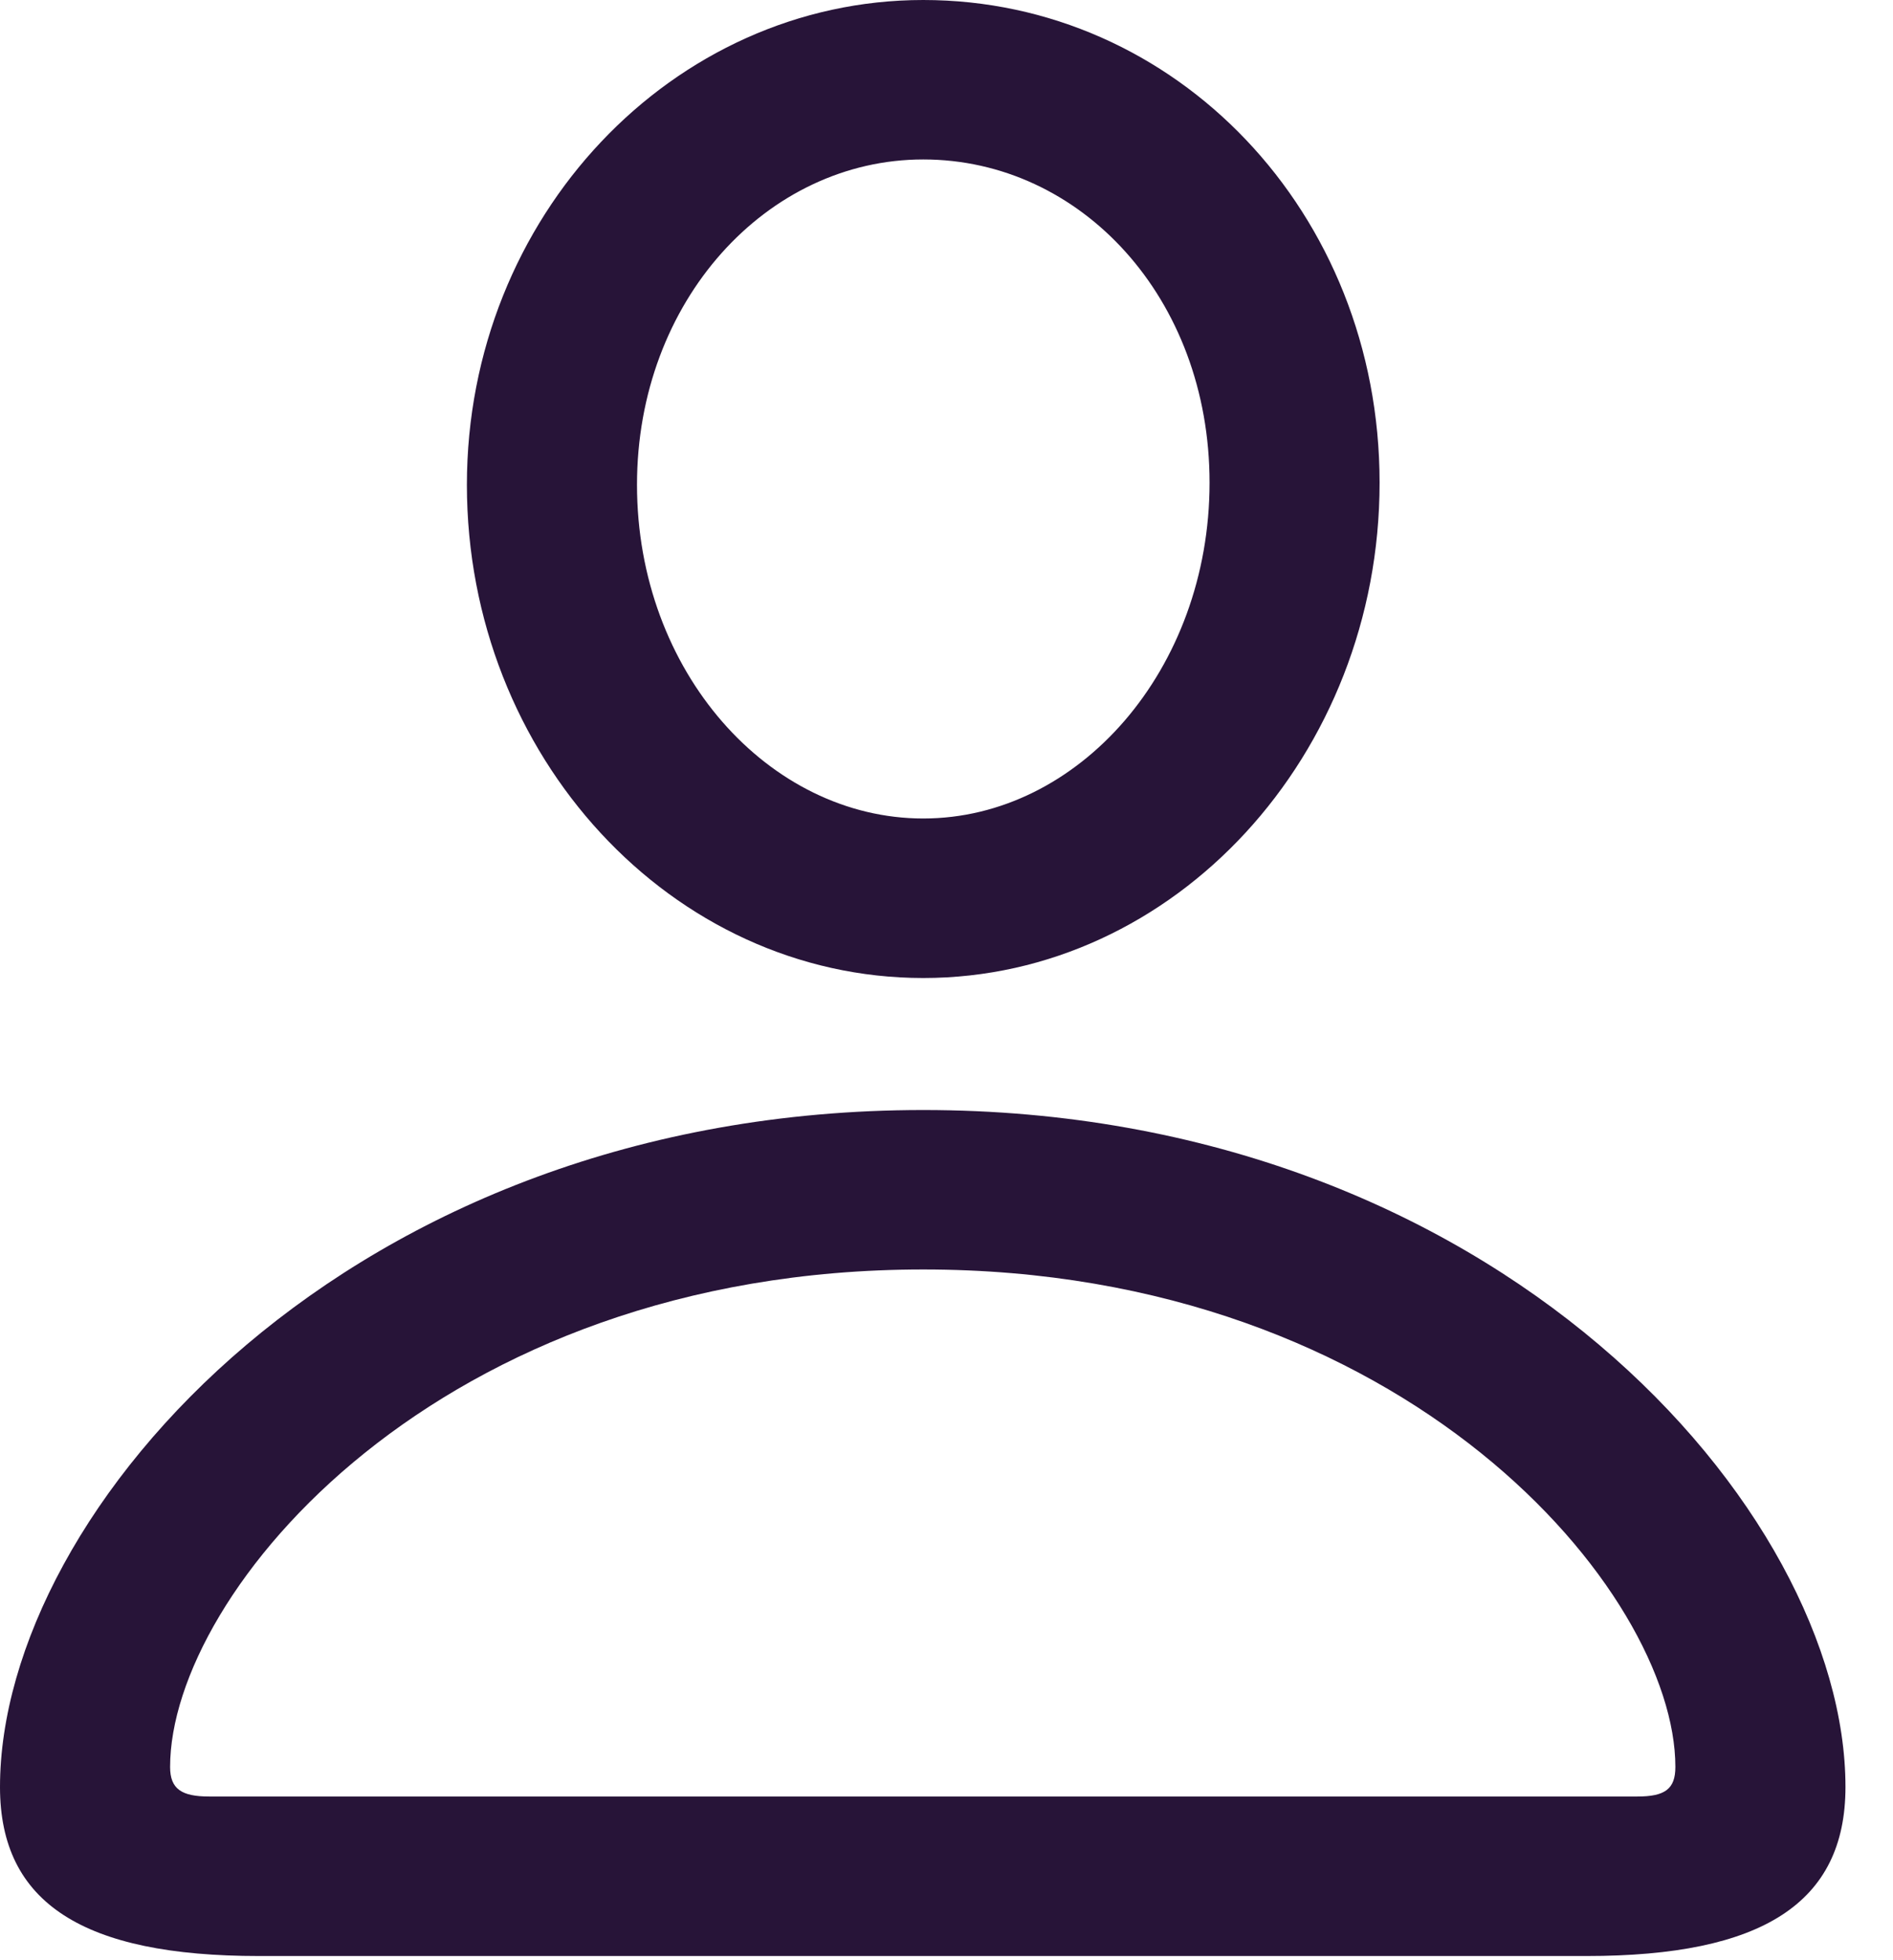 <svg width="28" height="29" viewBox="0 0 28 29" fill="none" xmlns="http://www.w3.org/2000/svg">
<g clip-path="url(#clip0_1559_137)">
<path d="M3.828 28.938H23.469C26.062 28.938 27.297 28.156 27.297 26.438C27.297 22.344 22.125 16.422 13.656 16.422C5.172 16.422 0 22.344 0 26.438C0 28.156 1.234 28.938 3.828 28.938ZM3.094 26.578C2.688 26.578 2.516 26.469 2.516 26.141C2.516 23.562 6.484 18.781 13.656 18.781C20.812 18.781 24.781 23.562 24.781 26.141C24.781 26.469 24.625 26.578 24.219 26.578H3.094ZM13.656 14.469C17.375 14.469 20.406 11.172 20.406 7.141C20.406 3.141 17.391 0 13.656 0C9.953 0 6.906 3.203 6.906 7.172C6.906 11.188 9.938 14.469 13.656 14.469ZM13.656 12.109C11.375 12.109 9.422 9.938 9.422 7.172C9.422 4.453 11.344 2.359 13.656 2.359C15.984 2.359 17.891 4.406 17.891 7.141C17.891 9.906 15.953 12.109 13.656 12.109Z" fill="#271438"/>
</g>
<defs>
<clipPath id="clip0_1559_137">
<rect width="27.297" height="28.953" fill="white"/>
</clipPath>
</defs>
</svg>
